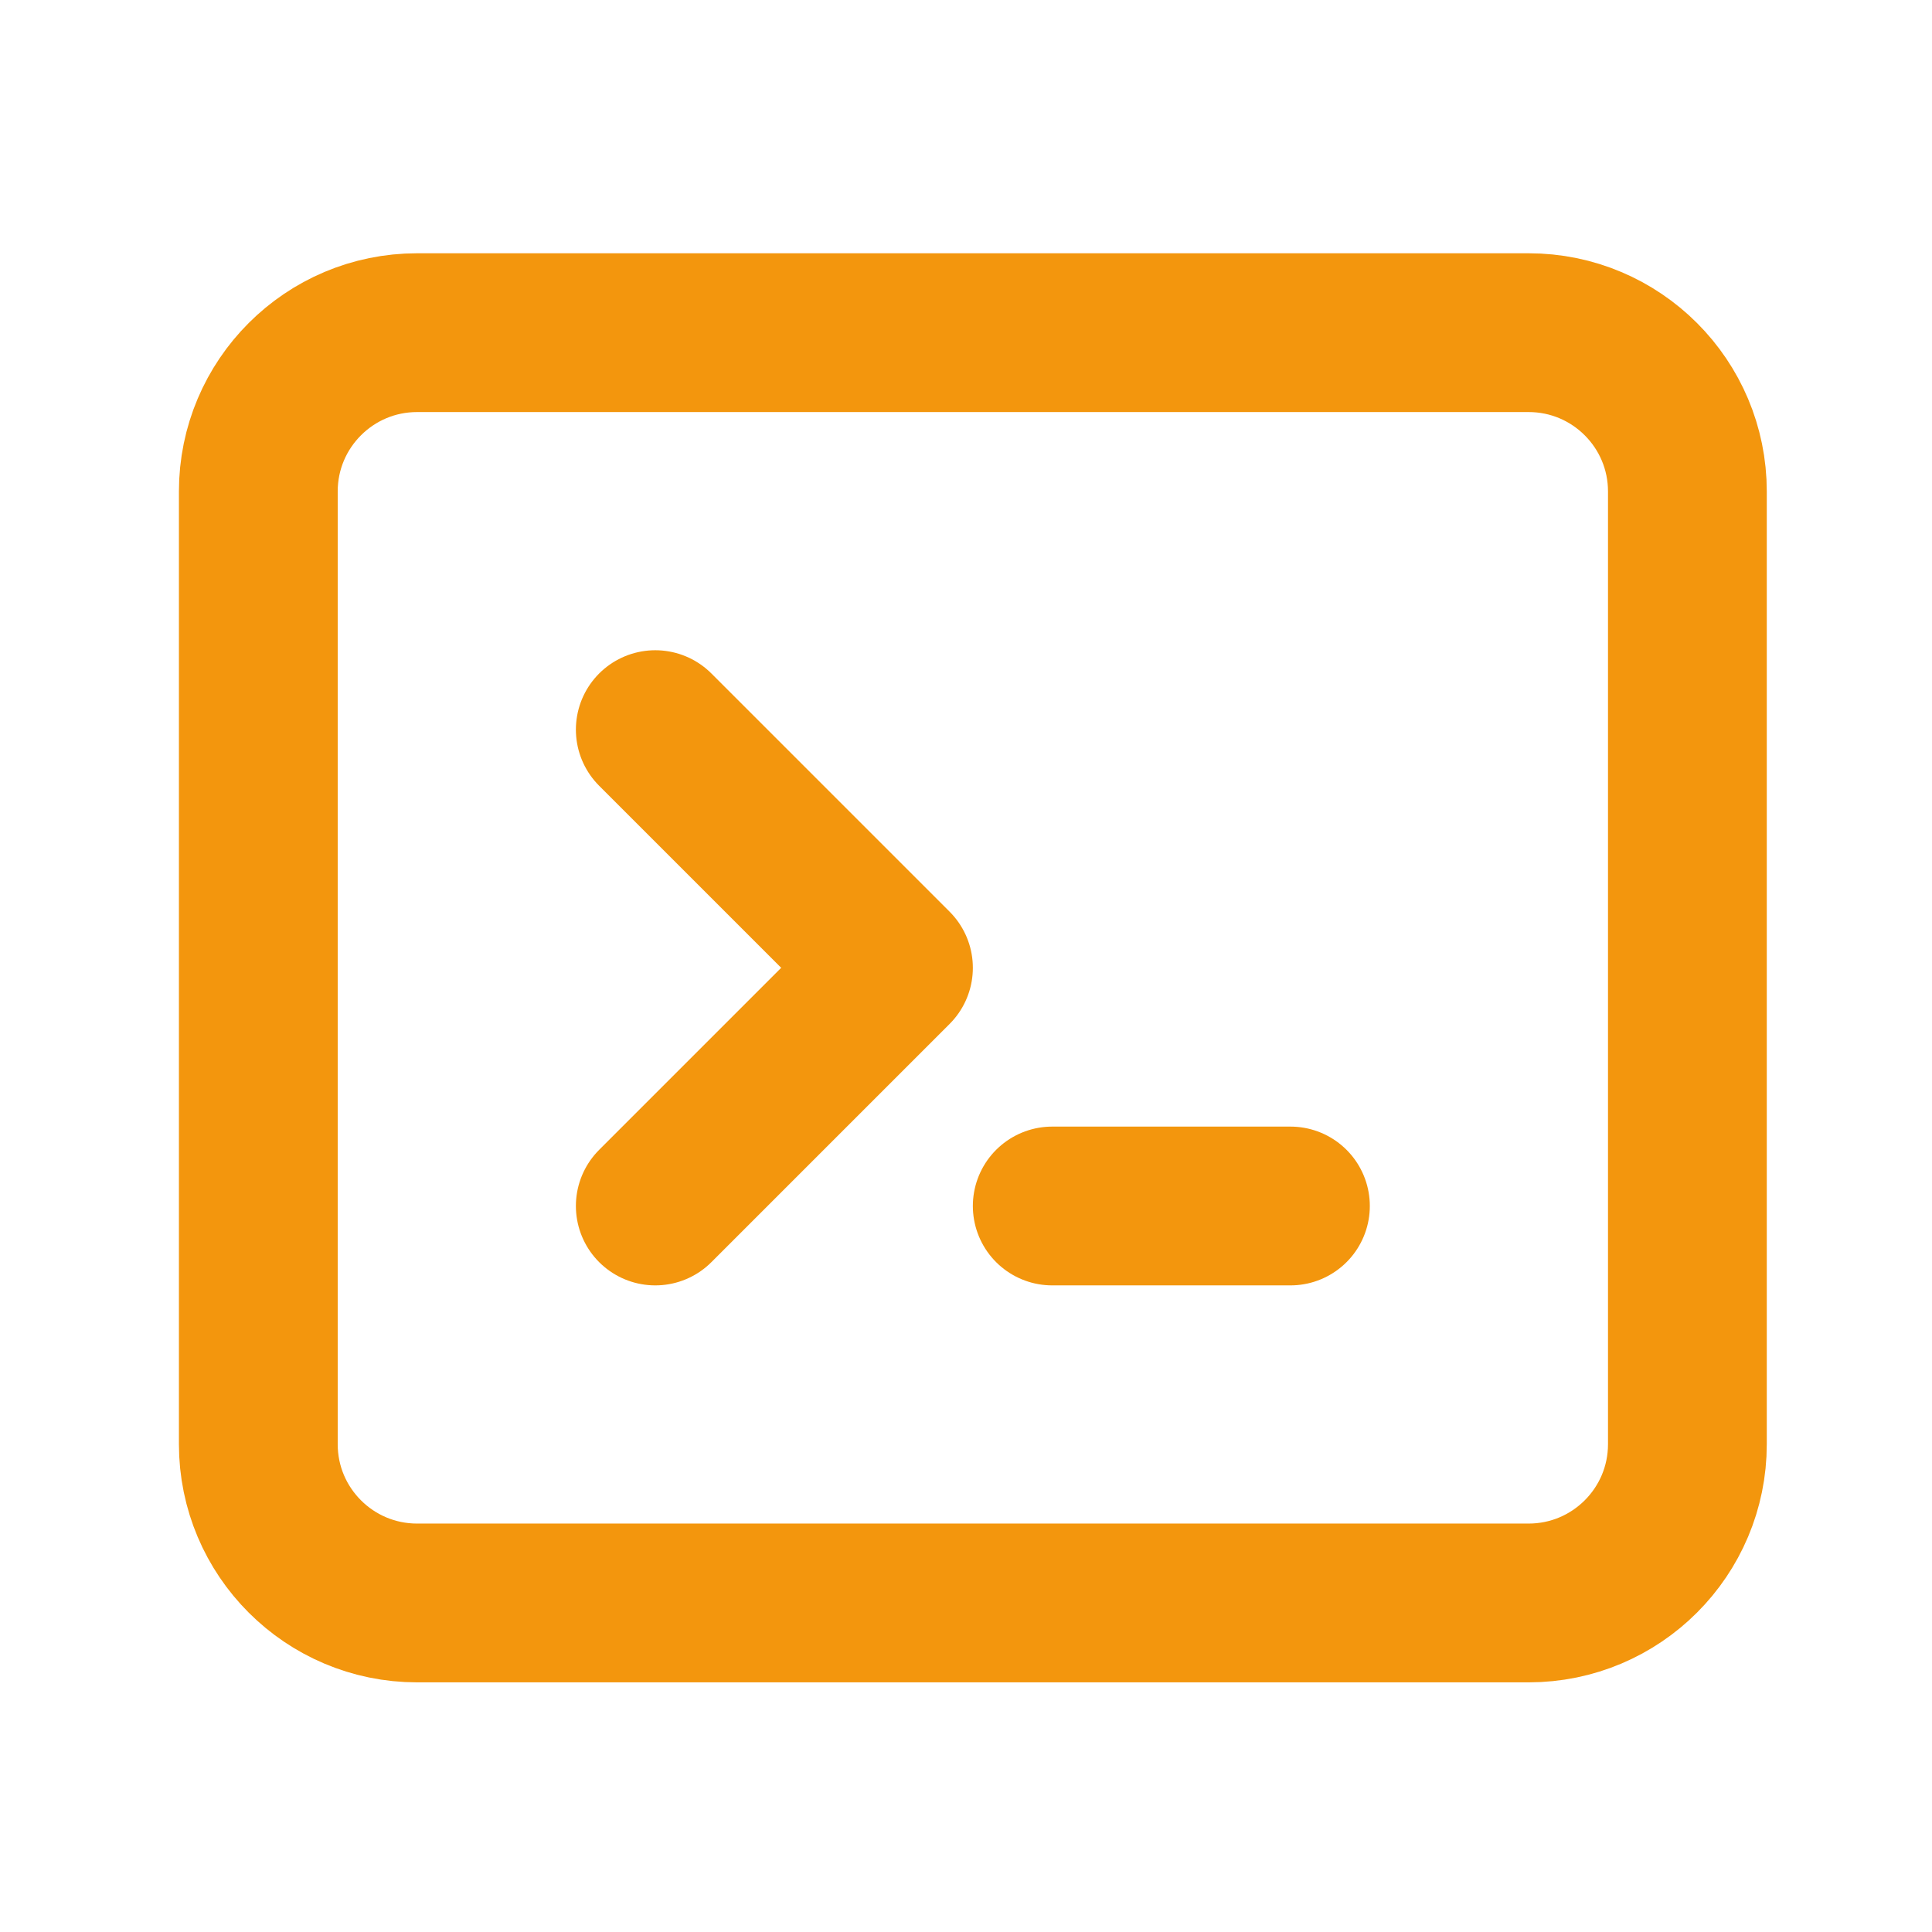 <svg width="64" height="64" viewBox="0 0 64 64" fill="none" xmlns="http://www.w3.org/2000/svg">
<path d="M21.707 24.17L29.597 32.06L21.707 39.95M34.857 39.95H42.747M13.817 53.1H50.637C53.542 53.1 55.897 50.745 55.897 47.84V16.28C55.897 13.375 53.542 11.02 50.637 11.02H13.817C10.912 11.02 8.557 13.375 8.557 16.28V47.84C8.557 50.745 10.912 53.1 13.817 53.1Z" stroke="#F3960D" stroke-width="5.26" stroke-linecap="round" stroke-linejoin="round"/>
</svg>
